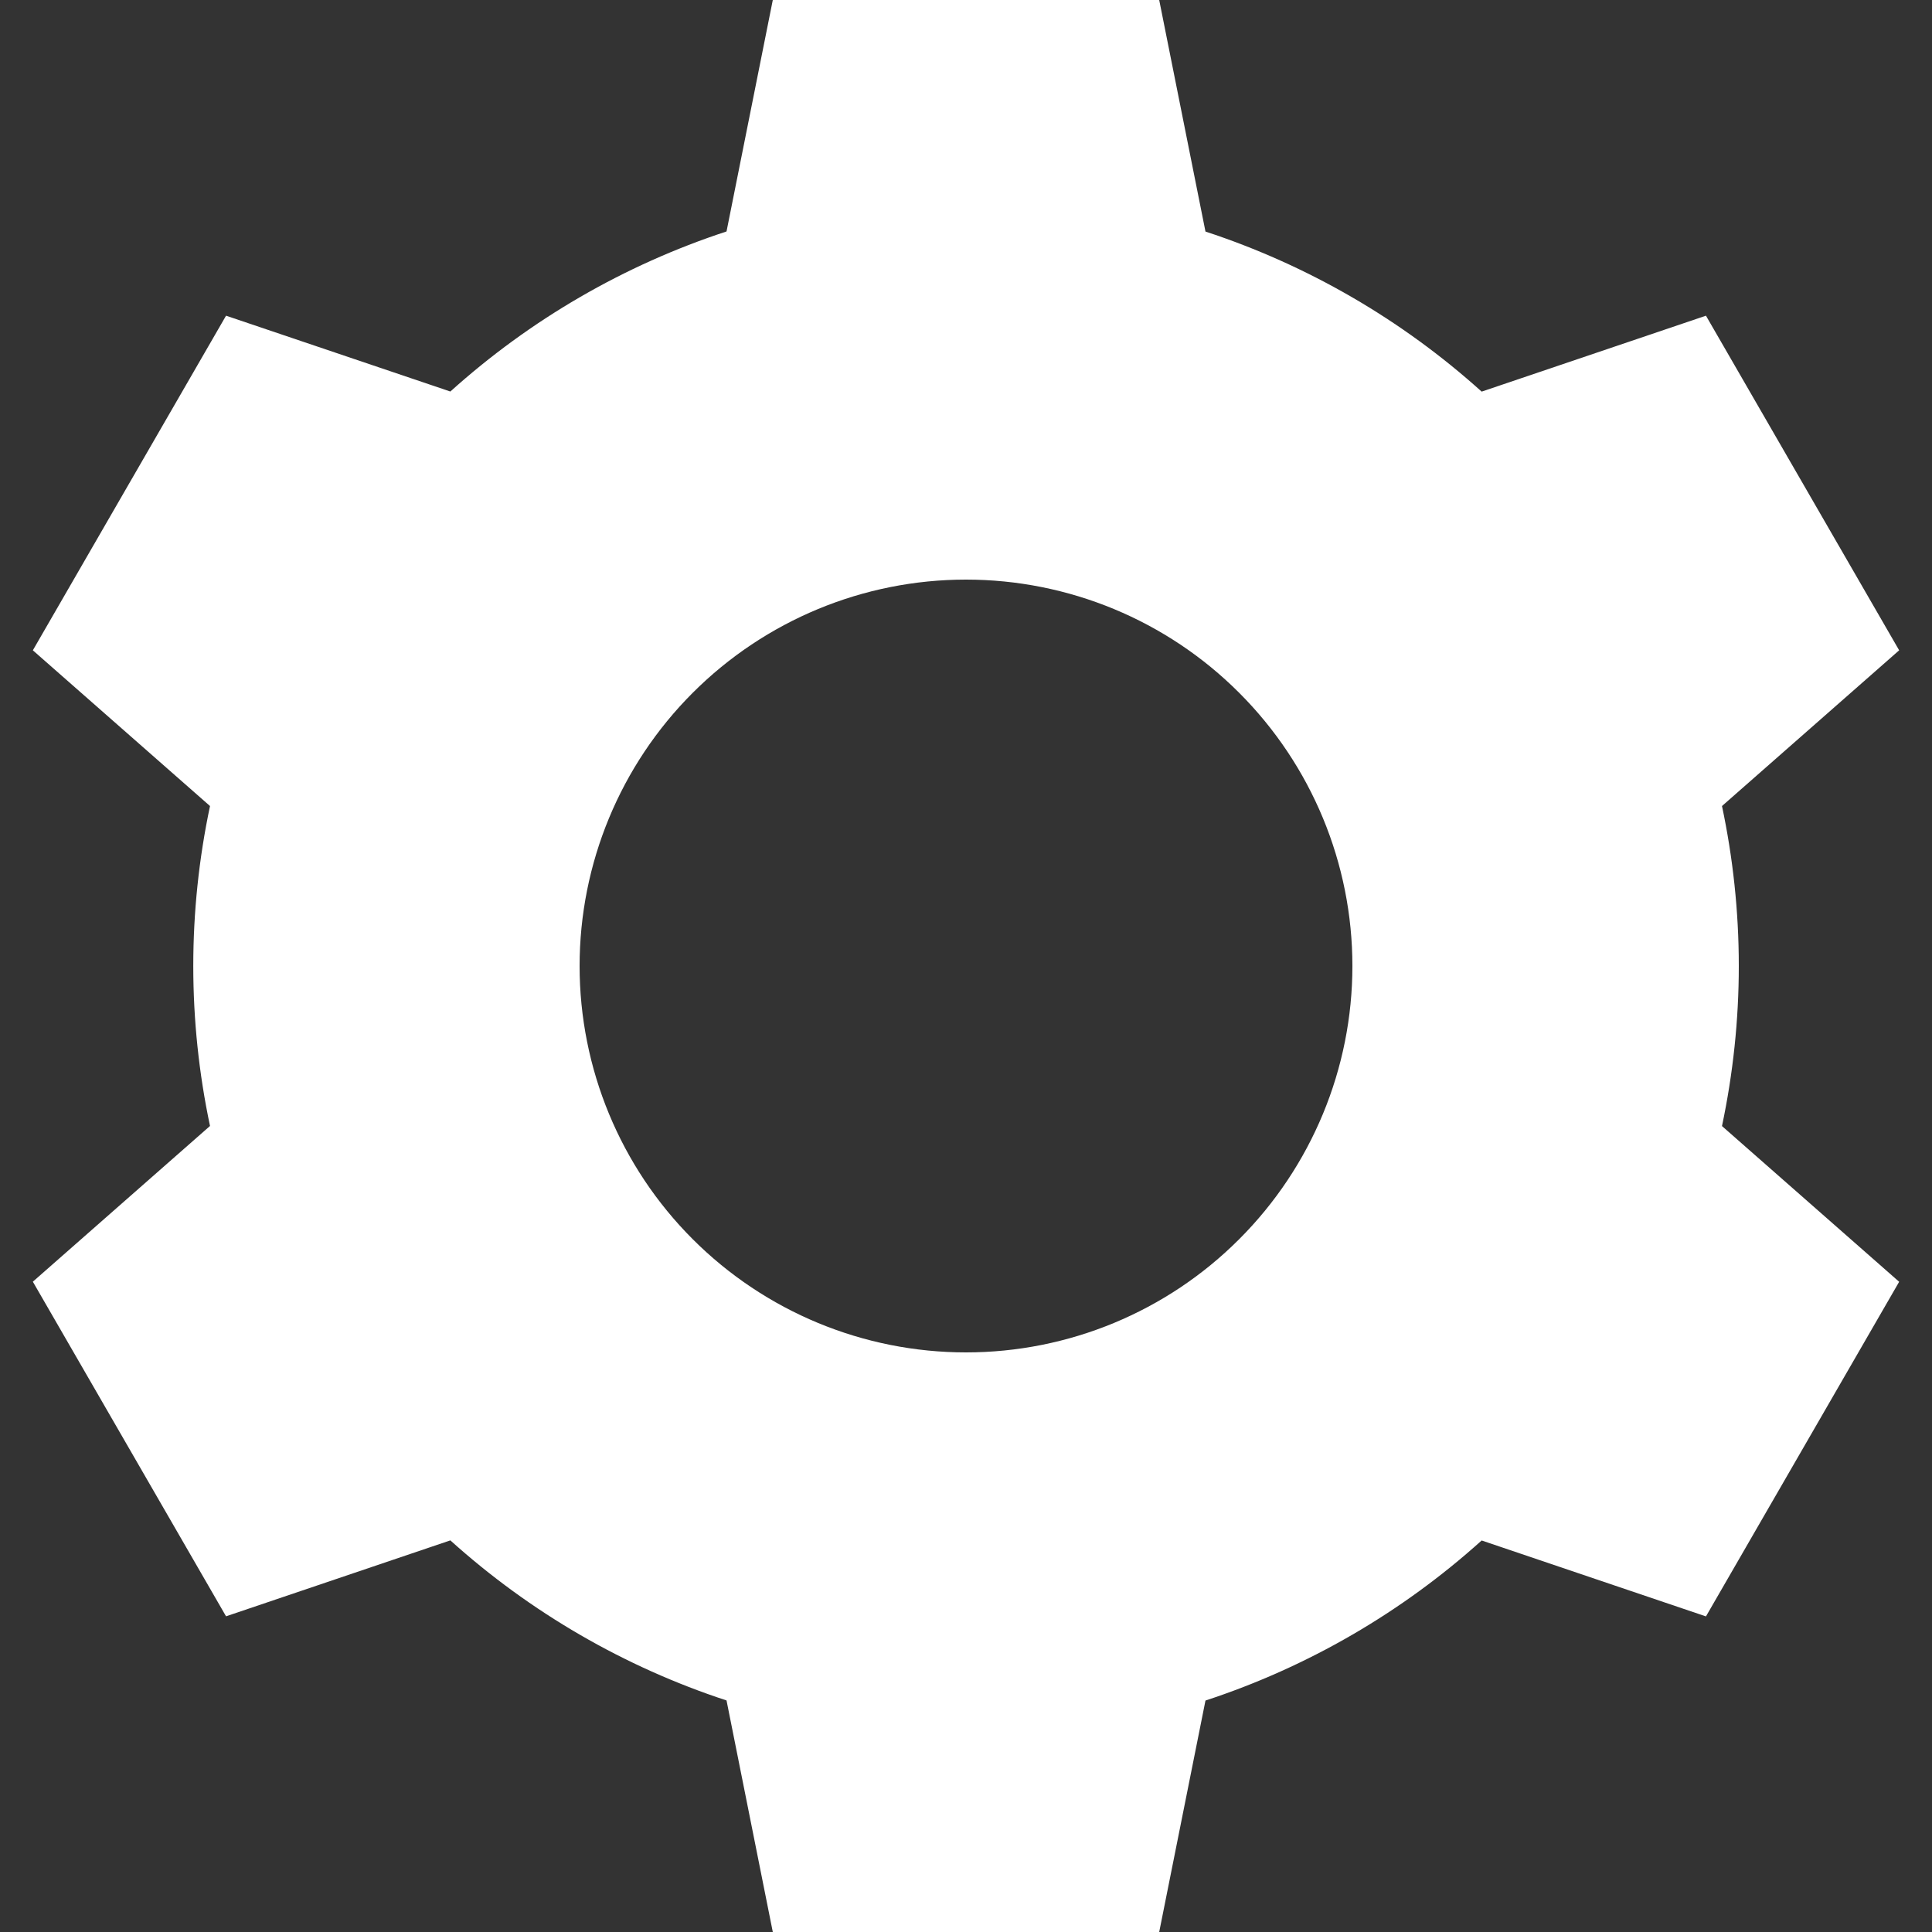 <svg width="20" height="20" viewBox="0 0 20 20" fill="none" xmlns="http://www.w3.org/2000/svg">
<rect x="0" y="0" width="20" height="20" fill="#333333" stroke="none"/>
<path d="M18 10C18 9.432 17.939 8.878 17.826 8.344L19.66 6.732L17.66 3.268L15.338 4.054C14.511 3.309 13.537 2.744 12.479 2.397L12 0H8L7.521 2.396C6.463 2.743 5.489 3.308 4.662 4.053L2.34 3.268L0.34 6.732L2.174 8.344C1.943 9.436 1.943 10.564 2.174 11.656L0.34 13.268L2.34 16.732L4.662 15.946C5.489 16.691 6.463 17.256 7.521 17.603L8 20H12L12.479 17.604C13.537 17.257 14.511 16.692 15.338 15.947L17.66 16.733L19.66 13.269L17.826 11.657C17.941 11.112 18 10.557 18 10ZM10 14C8.939 14 7.922 13.579 7.171 12.828C6.421 12.078 6 11.061 6 10C6 8.939 6.421 7.922 7.171 7.172C7.922 6.421 8.939 6 10 6C11.061 6 12.078 6.421 12.828 7.172C13.578 7.922 14 8.939 14 10C14 11.061 13.578 12.078 12.828 12.828C12.078 13.579 11.061 14 10 14Z" fill="#FFFFFF"/>
</svg>
